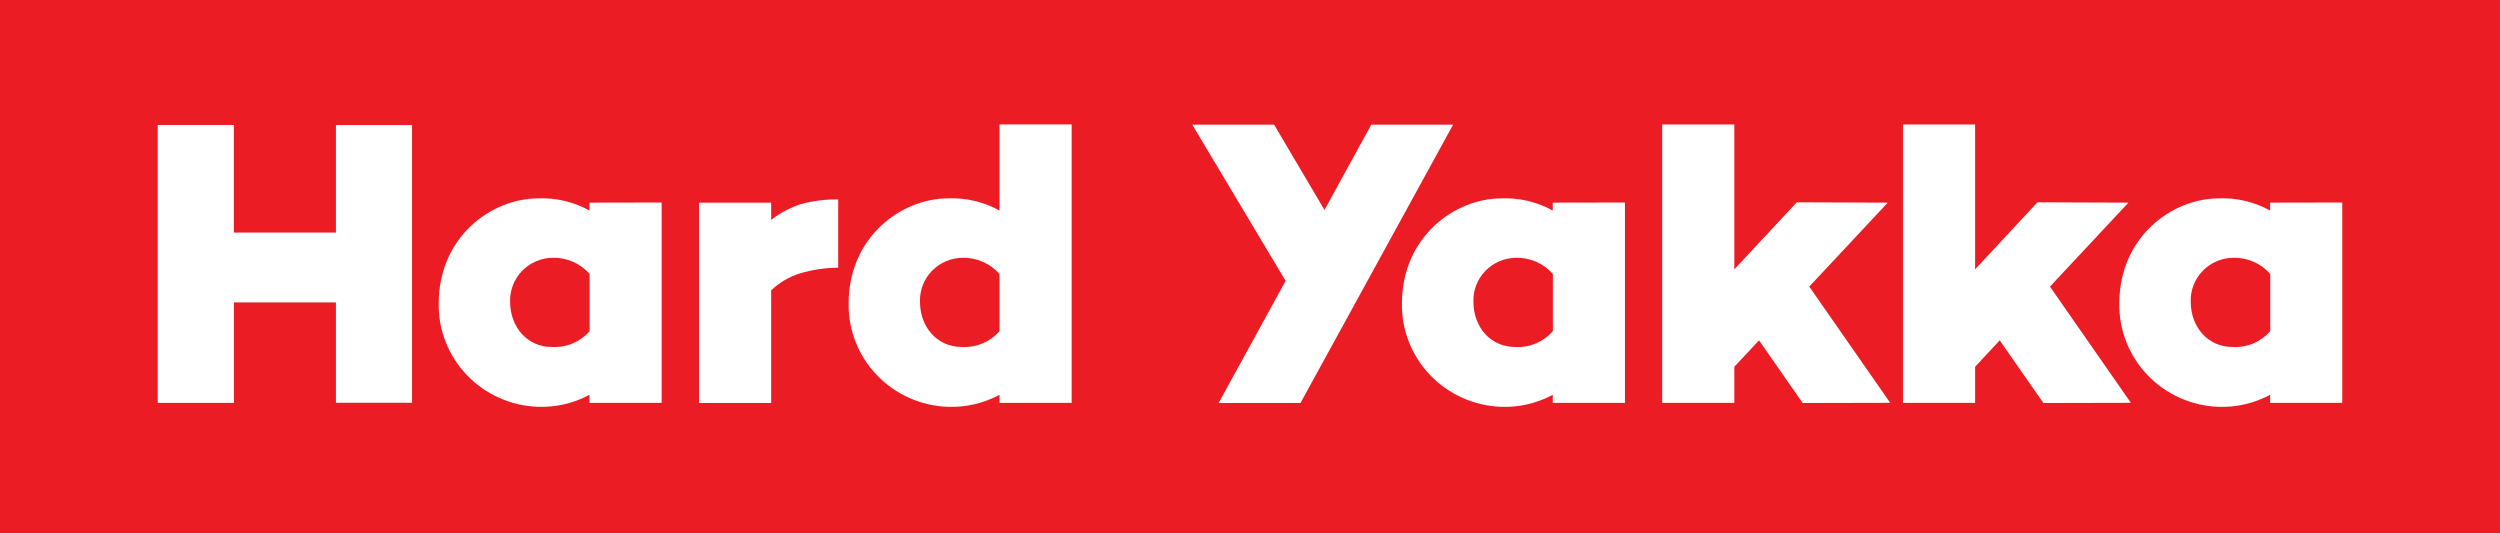 <svg width="150" height="32" viewBox="0 0 150 32" fill="none" xmlns="http://www.w3.org/2000/svg">
<path d="M150 0H0V32H150V0Z" fill="#EC1C24"/>
<path d="M9.464 7.499H14.031V13.954H20.155V7.504H24.722V24.165H20.155V18.145H14.035V24.173H9.464V7.499Z" fill="white"/>
<path d="M35.37 12.159V12.632C34.435 12.114 33.373 11.861 32.302 11.902C29.46 11.902 26.321 14.236 26.321 18.216C26.299 19.814 26.91 21.357 28.022 22.514C29.134 23.672 30.66 24.352 32.273 24.409C33.352 24.447 34.422 24.198 35.37 23.688V24.173H39.699V12.151L35.37 12.159ZM33.118 20.819C31.616 20.819 30.607 19.6 30.607 18.108C30.596 17.767 30.654 17.427 30.777 17.108C30.901 16.79 31.087 16.499 31.326 16.253C31.565 16.007 31.851 15.81 32.167 15.676C32.484 15.541 32.824 15.47 33.169 15.467C33.587 15.458 34.002 15.541 34.384 15.709C34.766 15.878 35.106 16.128 35.379 16.441V19.866C35.102 20.186 34.753 20.439 34.361 20.605C33.969 20.77 33.544 20.843 33.118 20.819Z" fill="white"/>
<path d="M93.165 12.159V12.632C92.229 12.114 91.167 11.861 90.096 11.902C87.254 11.902 84.115 14.236 84.115 18.216C84.093 19.814 84.704 21.358 85.818 22.516C86.931 23.673 88.458 24.353 90.071 24.409C91.149 24.448 92.217 24.198 93.165 23.688V24.173H97.497V12.151L93.165 12.159ZM90.917 20.819C89.41 20.819 88.405 19.6 88.405 18.108C88.393 17.767 88.451 17.427 88.574 17.108C88.697 16.789 88.884 16.498 89.123 16.252C89.362 16.005 89.648 15.809 89.965 15.674C90.281 15.54 90.622 15.469 90.967 15.467C91.385 15.458 91.799 15.541 92.18 15.709C92.562 15.878 92.901 16.128 93.173 16.441V19.866C92.897 20.186 92.549 20.439 92.158 20.605C91.766 20.77 91.342 20.844 90.917 20.819Z" fill="white"/>
<path d="M136.208 12.159V12.632C135.272 12.114 134.21 11.861 133.139 11.902C130.297 11.902 127.158 14.236 127.158 18.216C127.136 19.814 127.747 21.357 128.859 22.514C129.972 23.672 131.497 24.352 133.11 24.409C134.189 24.447 135.259 24.198 136.208 23.688V24.173H140.536V12.151L136.208 12.159ZM133.956 20.819C132.453 20.819 131.444 19.6 131.444 18.108C131.432 17.767 131.49 17.427 131.613 17.108C131.736 16.789 131.923 16.498 132.162 16.252C132.401 16.005 132.687 15.809 133.004 15.674C133.32 15.54 133.661 15.469 134.006 15.467C134.424 15.458 134.839 15.541 135.221 15.709C135.603 15.878 135.943 16.128 136.216 16.441V19.866C135.939 20.186 135.591 20.439 135.199 20.605C134.806 20.77 134.381 20.843 133.956 20.819Z" fill="white"/>
<path d="M108.556 17.196L113.265 12.159L107.807 12.138L104.06 16.16V7.466H99.732V24.173H104.06V22.005L105.542 20.421L108.162 24.181L113.411 24.169L108.556 17.196Z" fill="white"/>
<path d="M122.997 17.196L127.706 12.159L122.248 12.138L118.506 16.16V7.466H114.178V24.173H118.506V22.005L119.983 20.421L122.604 24.181L127.853 24.169L122.997 17.196Z" fill="white"/>
<path d="M59.971 7.462V12.632C59.033 12.114 57.971 11.862 56.898 11.902C54.056 11.902 50.917 14.236 50.917 18.216C50.895 19.814 51.506 21.358 52.62 22.516C53.733 23.673 55.26 24.353 56.873 24.409C57.952 24.447 59.022 24.198 59.971 23.688V24.173H64.299V7.462H59.971ZM57.71 20.819C56.208 20.819 55.199 19.601 55.199 18.108C55.187 17.767 55.245 17.427 55.368 17.108C55.491 16.789 55.678 16.498 55.916 16.252C56.155 16.006 56.441 15.809 56.758 15.675C57.075 15.54 57.416 15.469 57.761 15.467C58.179 15.459 58.593 15.542 58.975 15.711C59.357 15.879 59.697 16.129 59.971 16.442V19.866C59.693 20.186 59.345 20.439 58.953 20.604C58.561 20.77 58.136 20.843 57.71 20.819Z" fill="white"/>
<path d="M82.277 7.479L79.469 12.598L76.446 7.479H71.536L77.137 16.852L73.118 24.181H78.028L87.187 7.479H82.277Z" fill="white"/>
<path d="M48.066 12.242C47.415 12.452 46.807 12.775 46.27 13.195V12.159H41.942V24.181H46.27V17.42C46.761 16.95 47.356 16.601 48.008 16.4C48.75 16.182 49.519 16.067 50.293 16.06V11.964C49.541 11.955 48.792 12.048 48.066 12.242Z" fill="white"/>
</svg>
